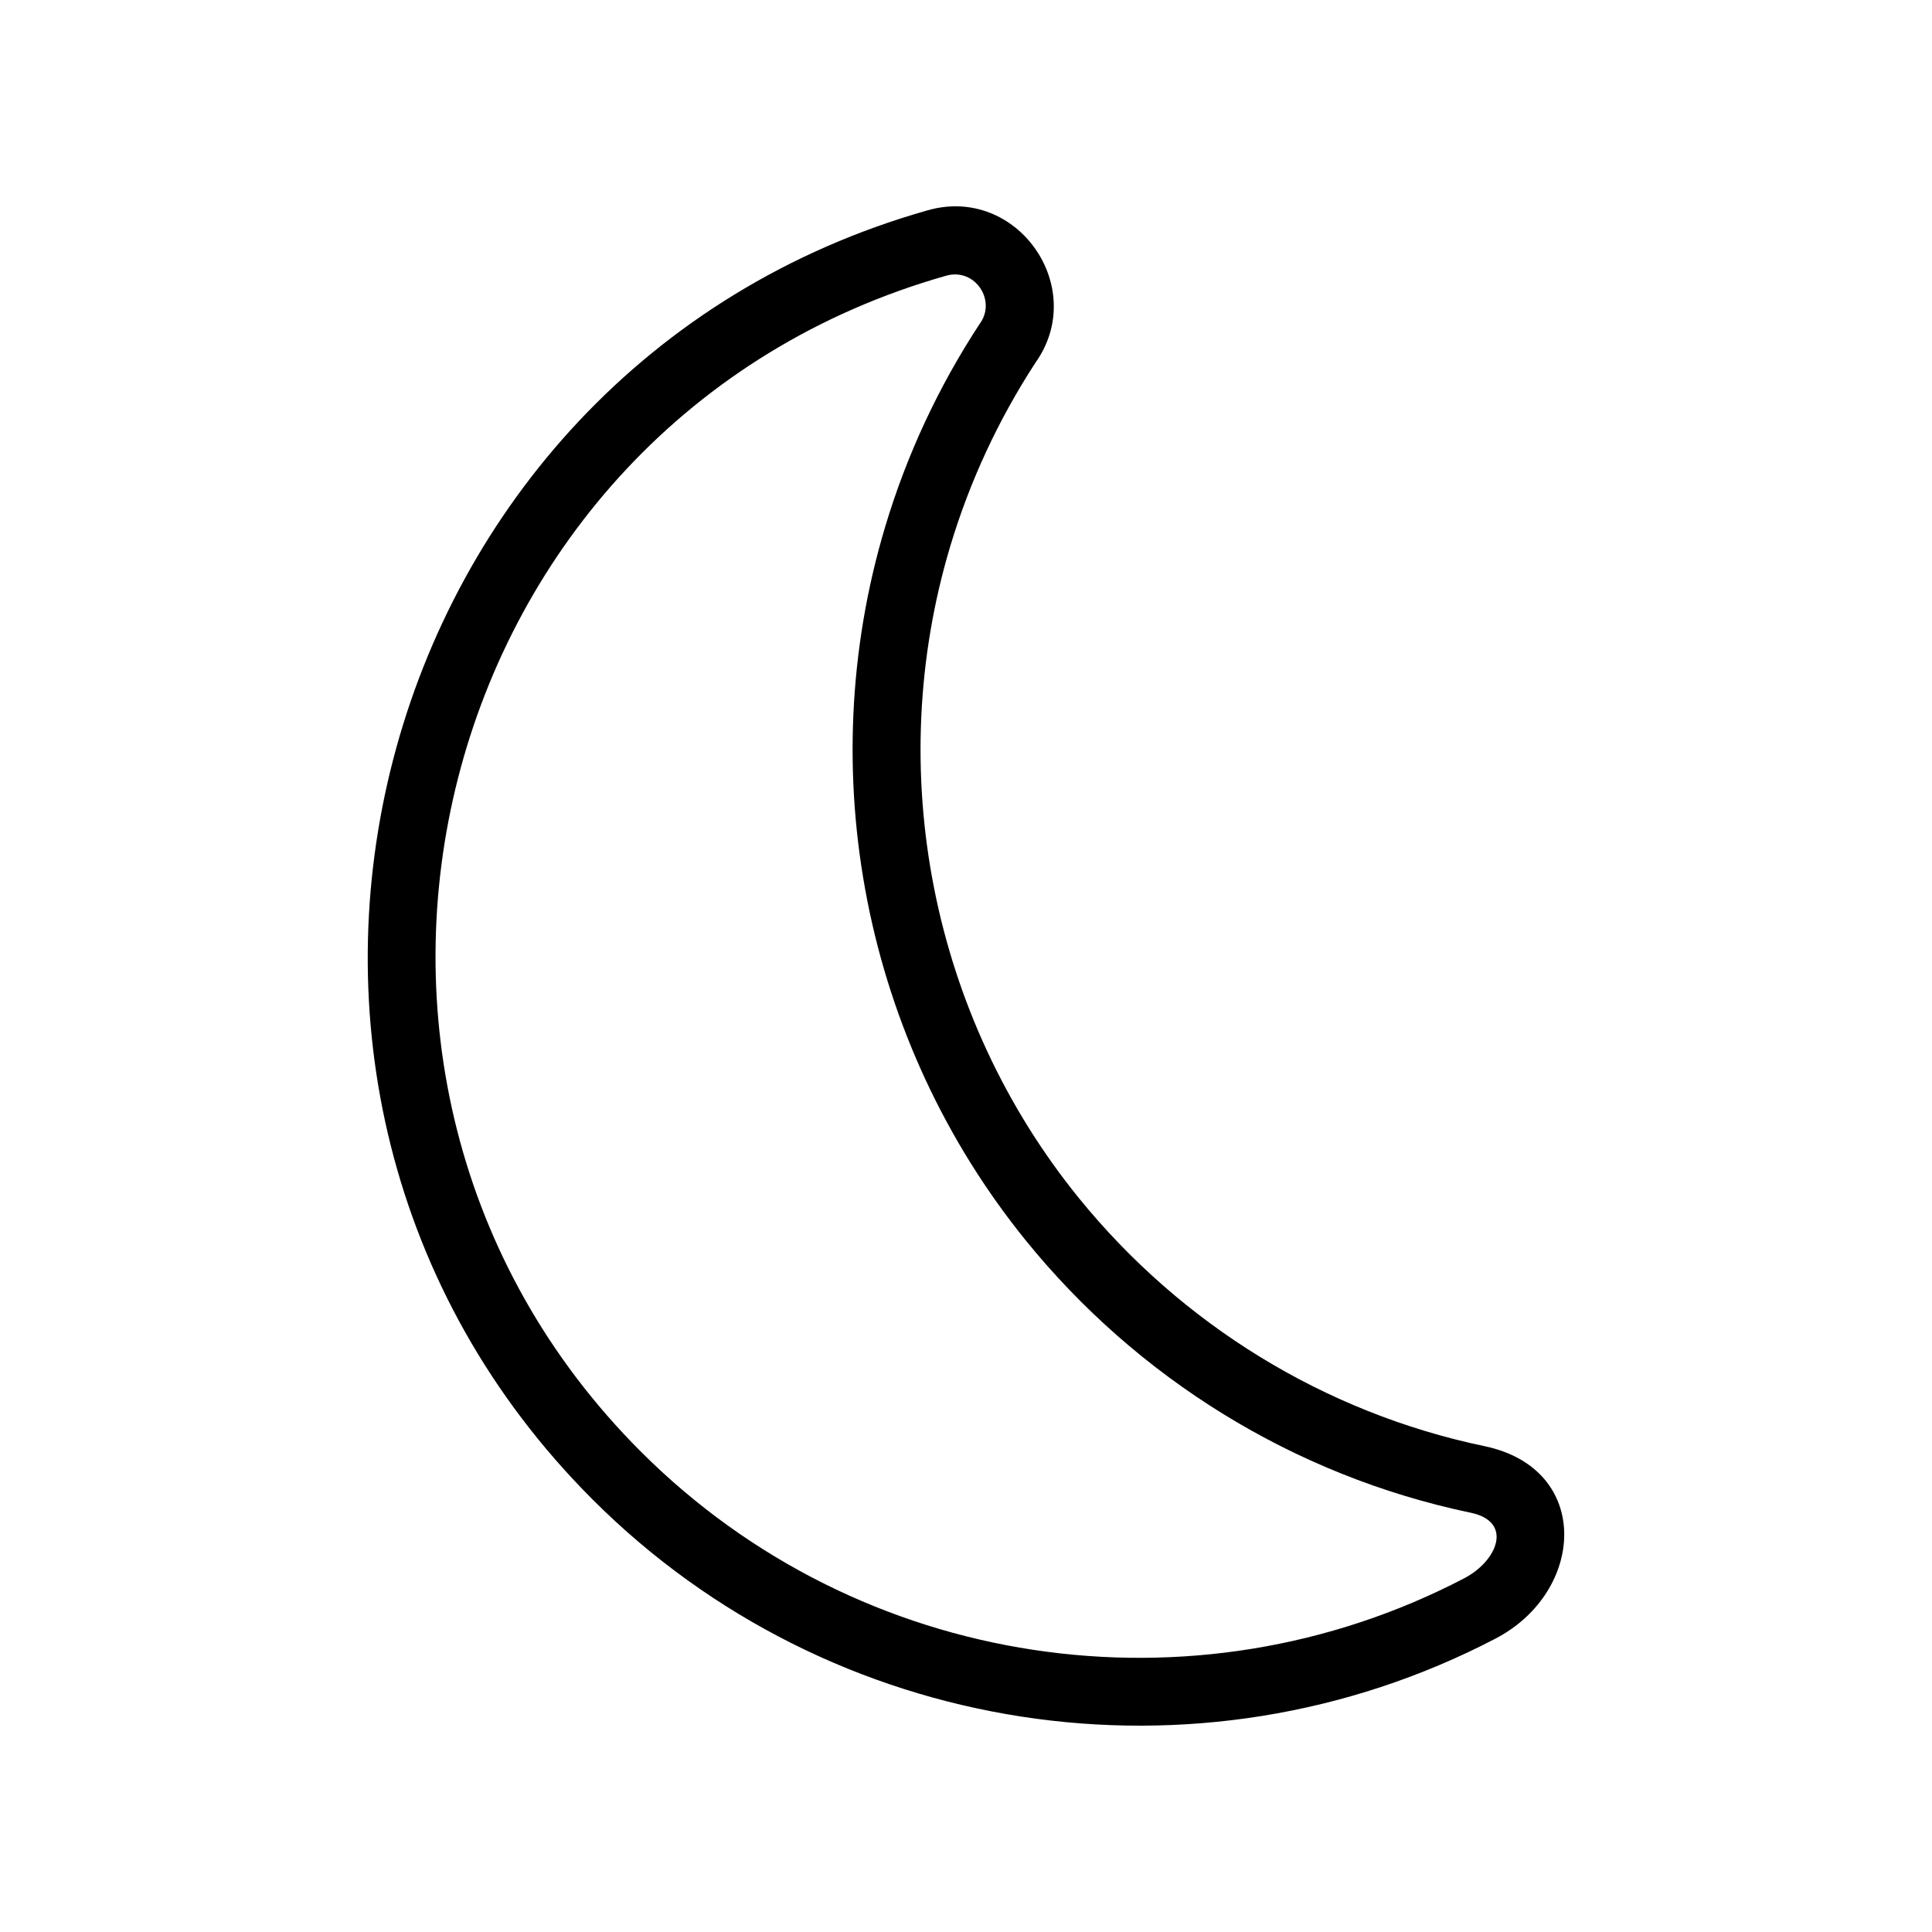 <?xml version="1.0" encoding="UTF-8"?>
<!-- Uploaded to: SVG Repo, www.svgrepo.com, Generator: SVG Repo Mixer Tools -->
<svg fill="#000000" width="800px" height="800px" version="1.1" viewBox="144 144 512 512" xmlns="http://www.w3.org/2000/svg">
 <path d="m418.39 240.15c-9.809 15.047-17.426 31.457-22.582 48.668-17.766 59.375-4.973 124.5 34.082 172.65 27.227 33.559 65.164 56.93 107.52 65.781 28.582 5.977 26.777 38.547 2.938 50.984-79.012 41.227-176.24 26.215-239.28-36.828-109.84-109.84-60.758-299.27 88.801-341.68 23.773-6.746 42.707 20.547 28.516 40.422zm113.63 322.12c-71.598 37.352-160.23 24.379-218.21-33.598-99.59-99.59-56.492-272.61 80.977-311.62 7.613-2.125 13.453 6.664 8.777 12.863-10.746 16.398-19.242 34.469-25.004 53.746-19.457 64.996-5.5 136.32 37.348 189.15 29.316 36.137 70.609 62.184 117.82 72.074 11.348 2.344 7.176 12.75-1.715 17.387z" fill-rule="evenodd"/>
</svg>